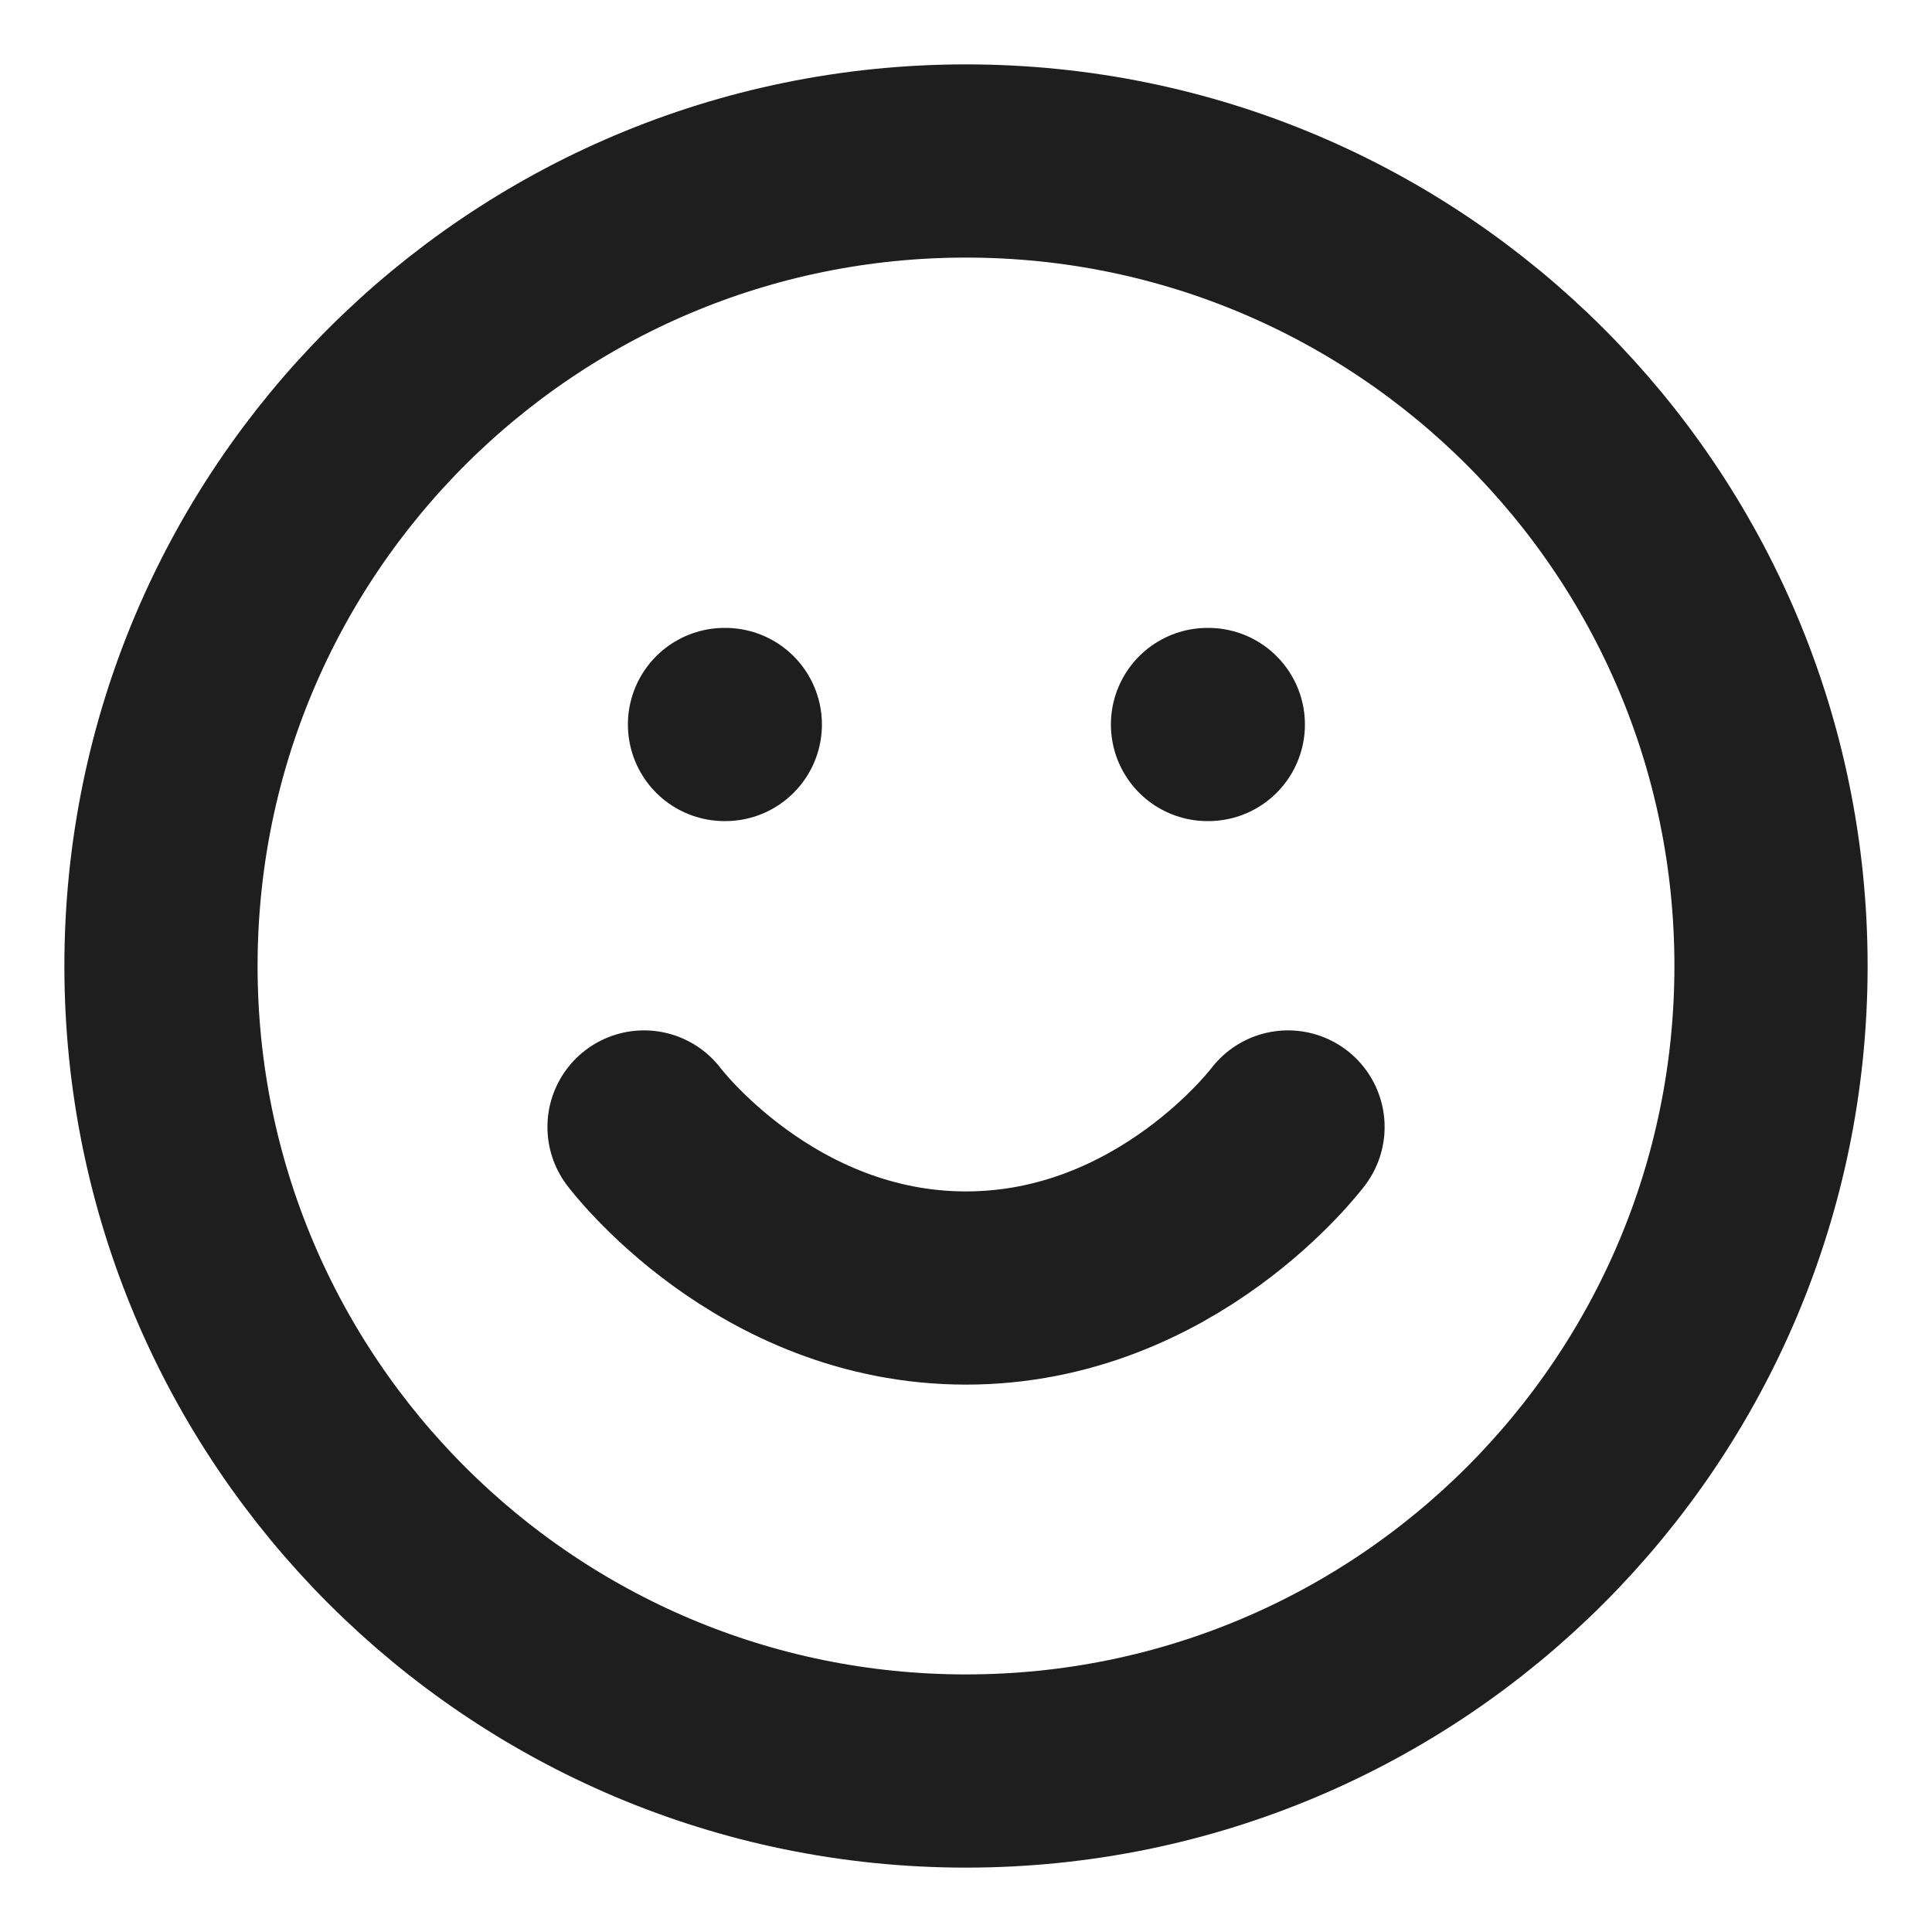 <svg xmlns="http://www.w3.org/2000/svg" width="40" height="40" viewBox="0 0 40 40" fill="none"><path d="M13.334 23.333C13.334 23.333 15.834 26.667 20 26.667C24.167 26.667 26.667 23.333 26.667 23.333M15 15H15.017M25 15H25.017M36.667 20C36.667 29.205 29.205 36.667 20 36.667C10.795 36.667 3.333 29.205 3.333 20C3.333 10.795 10.795 3.333 20 3.333C29.205 3.333 36.667 10.795 36.667 20Z" stroke="#1E1E1E" stroke-width="4" stroke-linecap="round" stroke-linejoin="round"></path></svg>